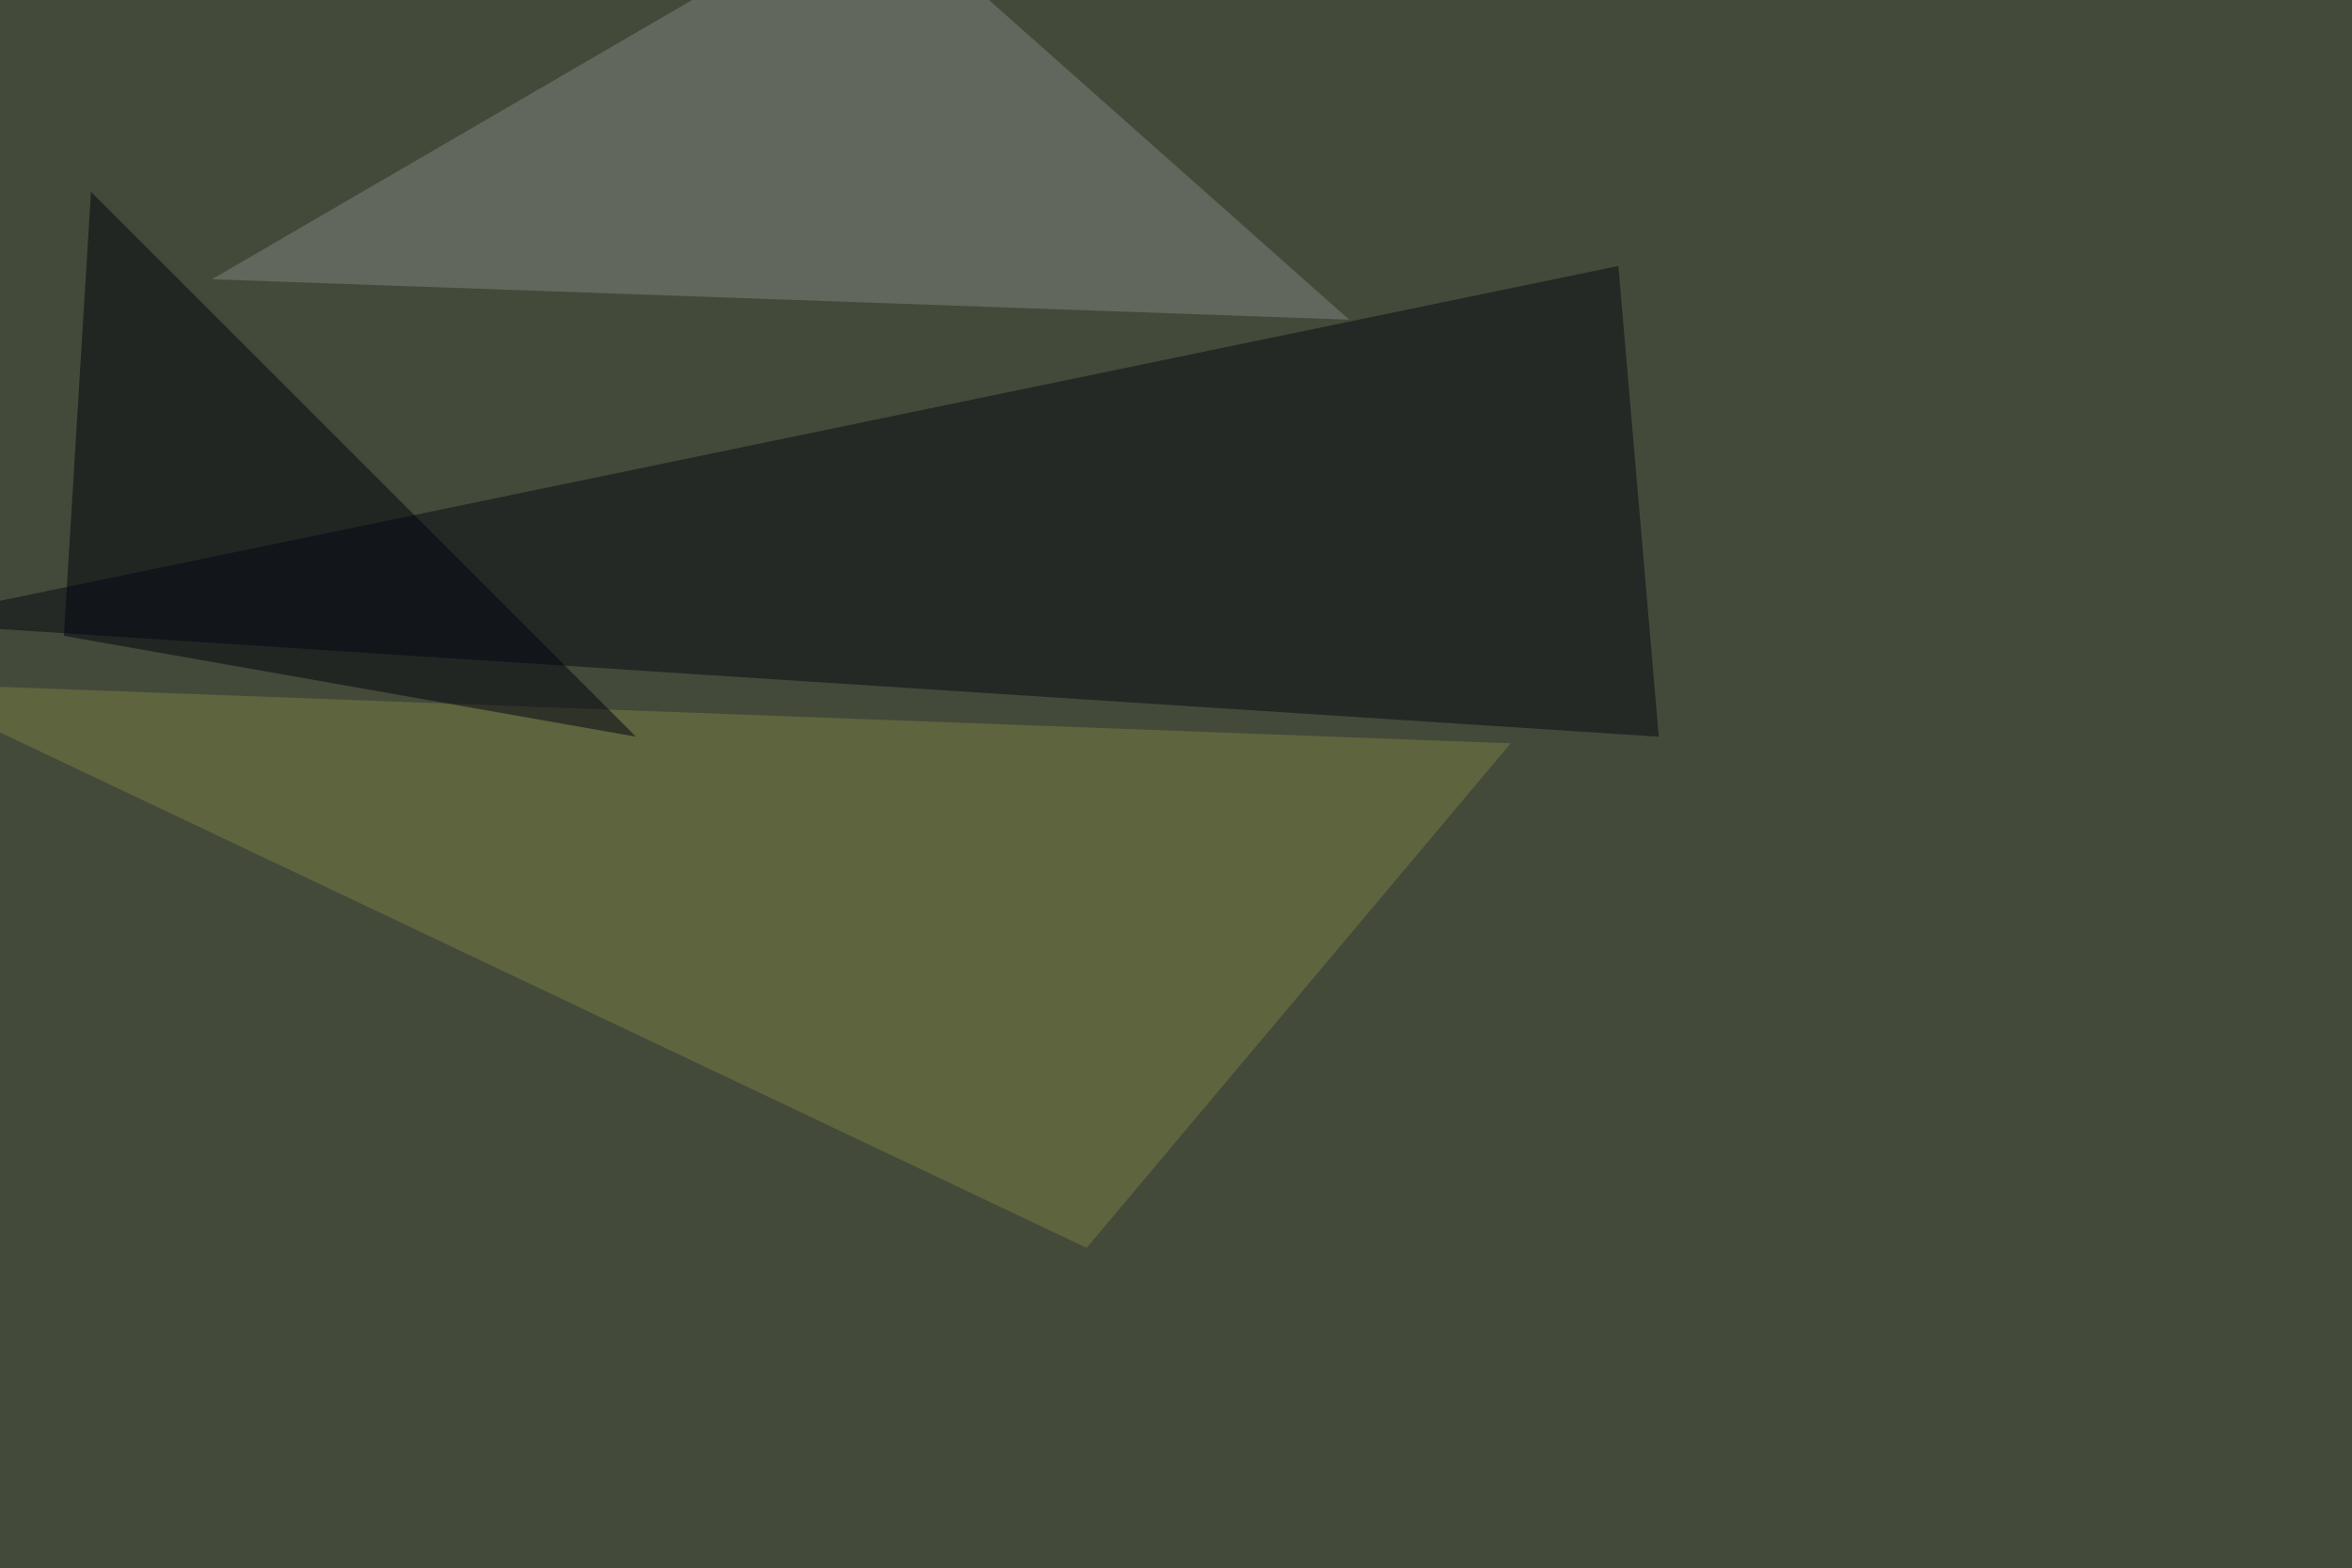 <svg xmlns="http://www.w3.org/2000/svg" width="1024" height="683" ><filter id="a"><feGaussianBlur stdDeviation="55"/></filter><rect width="100%" height="100%" fill="#444a39"/><g filter="url(#a)"><g fill-opacity=".5"><path fill="#050815" d="M-45.4 271l767.6 49.8-17.6-205z"/><path fill="#818485" d="M587.4 139.2l-208-184.6-287.1 167z"/><path fill="#797f44" d="M657.7 323.7l-703.1-26.3 518.5 246z"/><path fill="#00030f" d="M276.9 320.8L39.6 83.5 27.8 276.9z"/></g></g></svg>